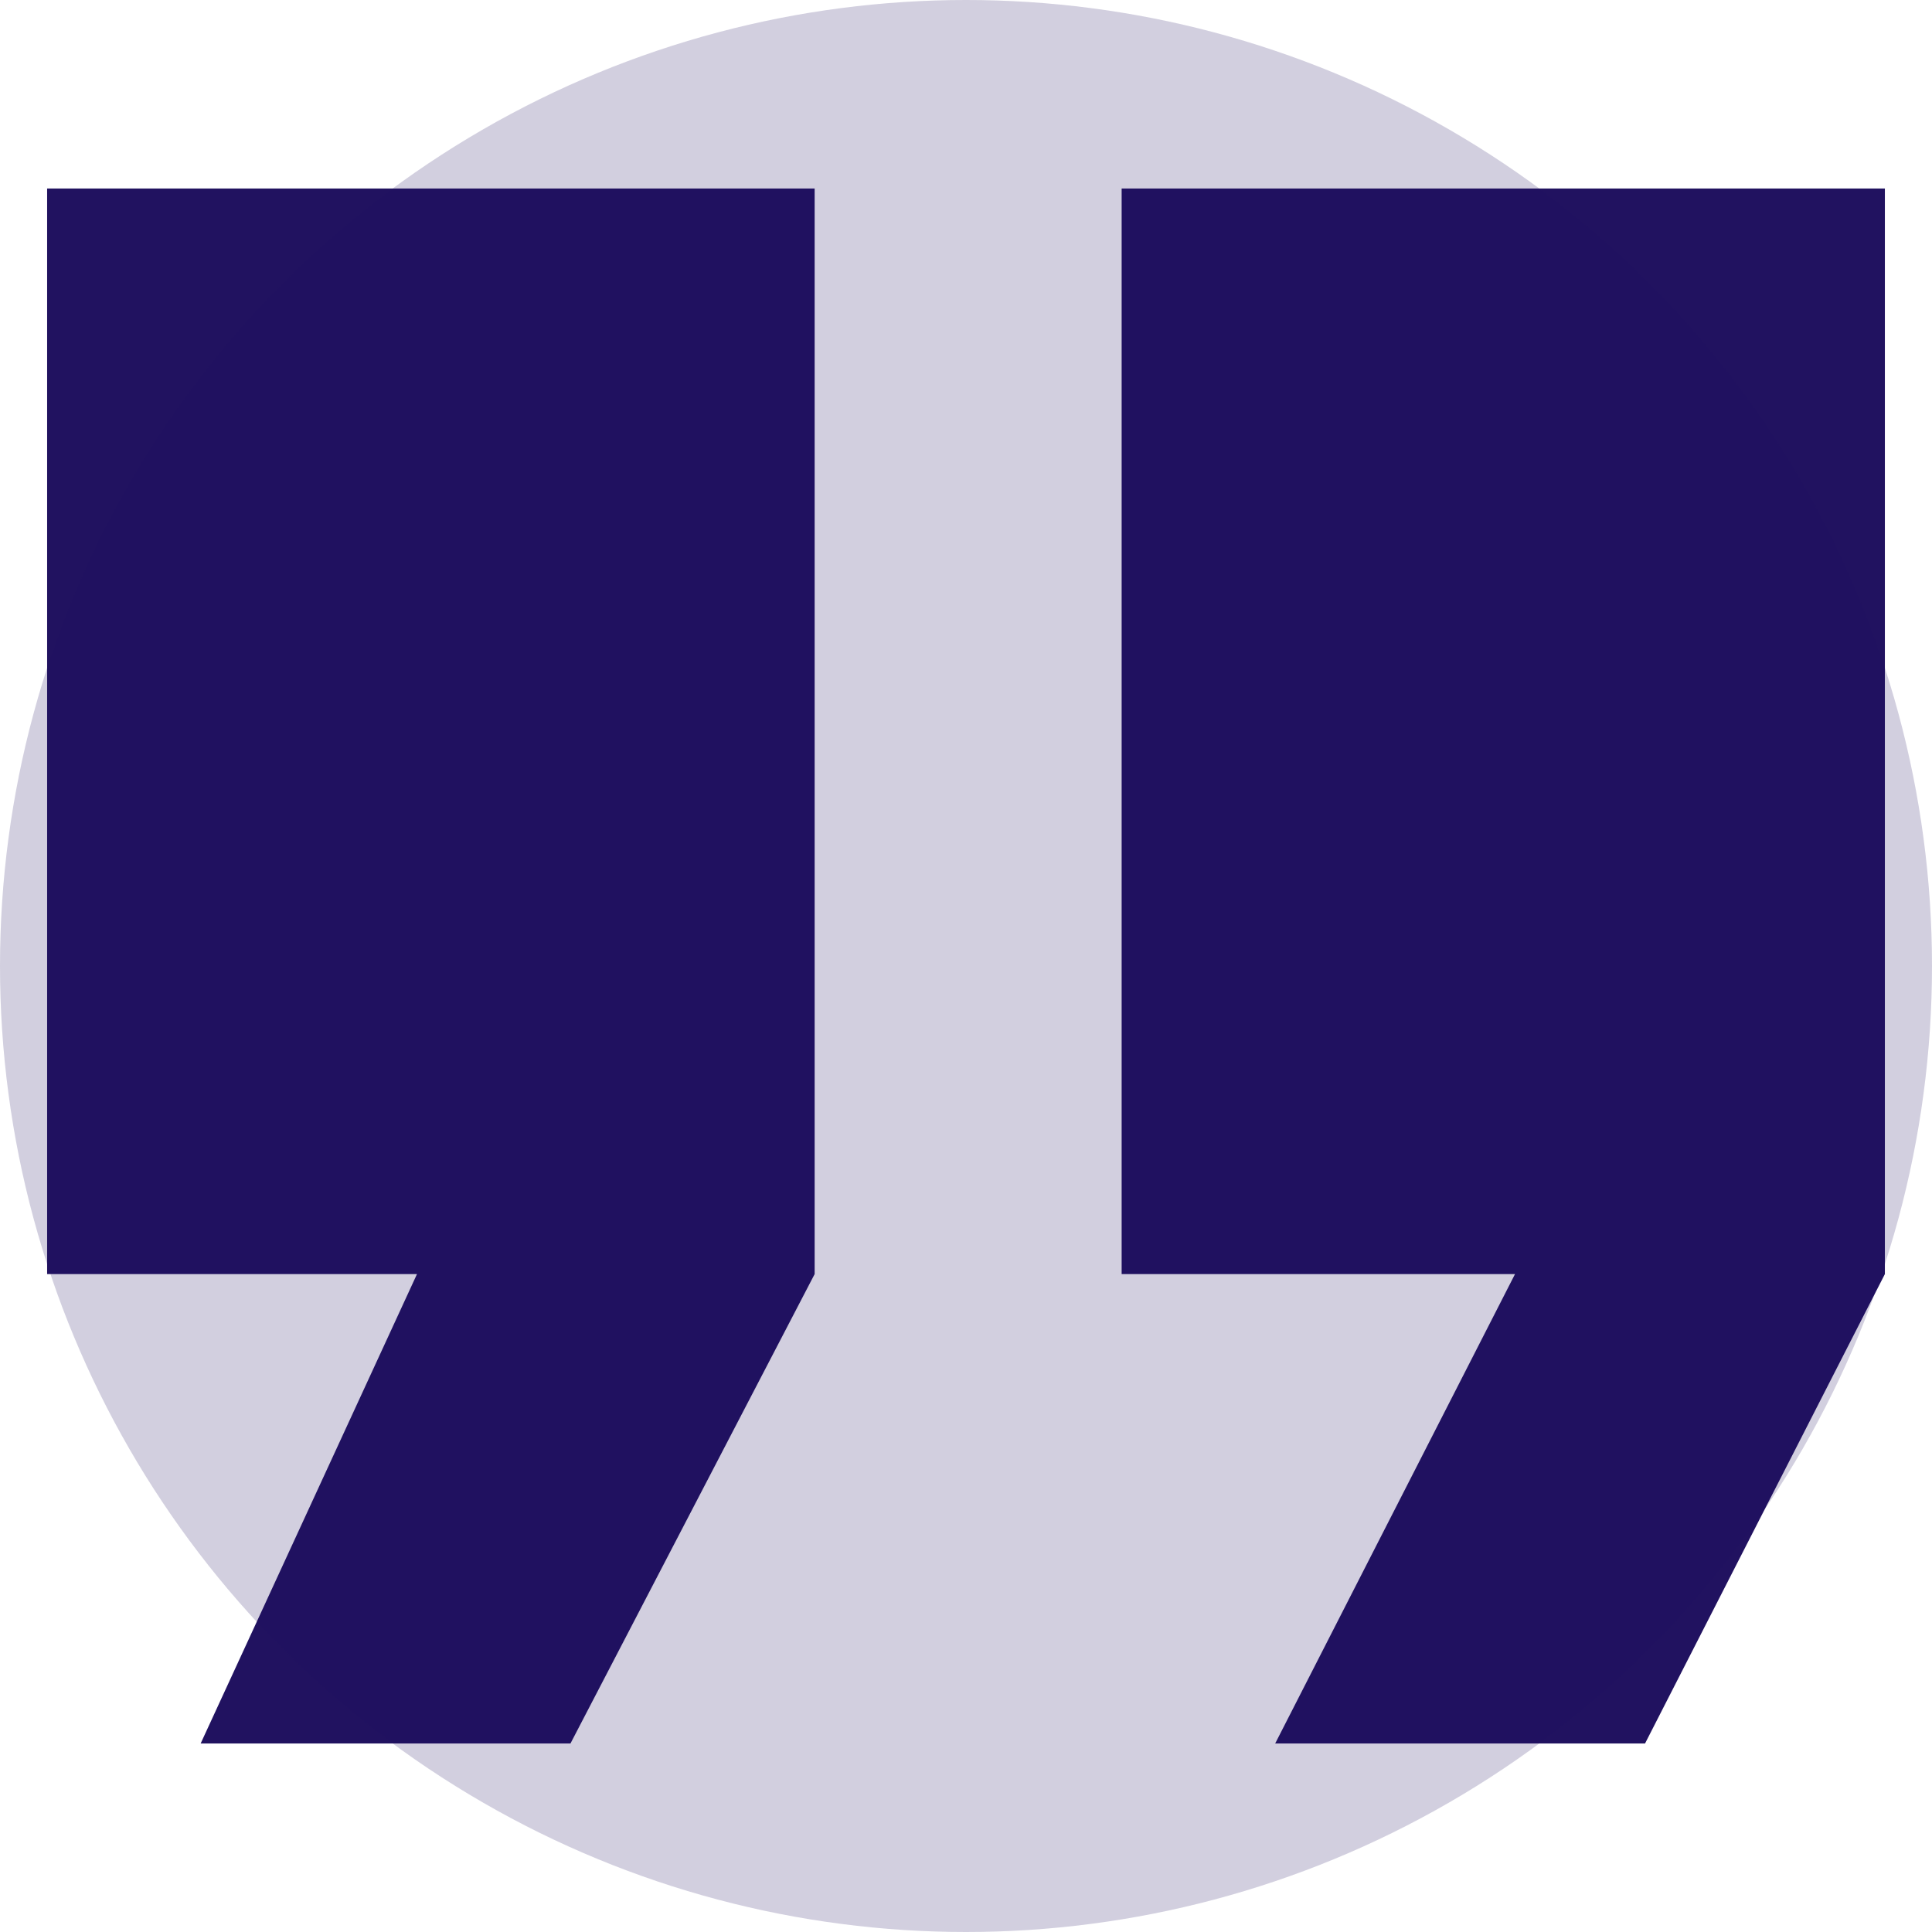 <?xml version="1.0" encoding="UTF-8"?>
<svg width="41px" height="41px" viewBox="0 0 41 41" version="1.1" xmlns="http://www.w3.org/2000/svg" xmlns:xlink="http://www.w3.org/1999/xlink">
    <title>Group 61</title>
    <g id="Page-1" stroke="none" stroke-width="1" fill="none" fill-rule="evenodd">
        <g id="CE-–-Lenders" transform="translate(-798, -4159)">
            <g id="Group-24" transform="translate(754, 4125)">
                <g id="Group-60">
                    <g id="Group-61" transform="translate(44, 34)">
                        <g id="_ionicons_svg_md-quote" transform="translate(1, 4)" fill="#211260" fill-rule="nonzero">
                            <path d="M3.258,33 L11.106,33 L16.288,23.038 L16.288,0 L0,0 L0,23.038 L7.849,23.038 L3.258,33 Z M26.061,33 L33.91,33 L39,23.038 L39,0 L22.803,0 L22.803,23.038 L31.151,23.038 L26.061,33 Z" id="Shape"></path>
                        </g>
                        <circle id="Oval-Copy" fill-opacity="0.2" fill="#211261" cx="20.5" cy="20.5" r="20.5"></circle>
                    </g>
                </g>
            </g>
        </g>
    </g>
</svg>